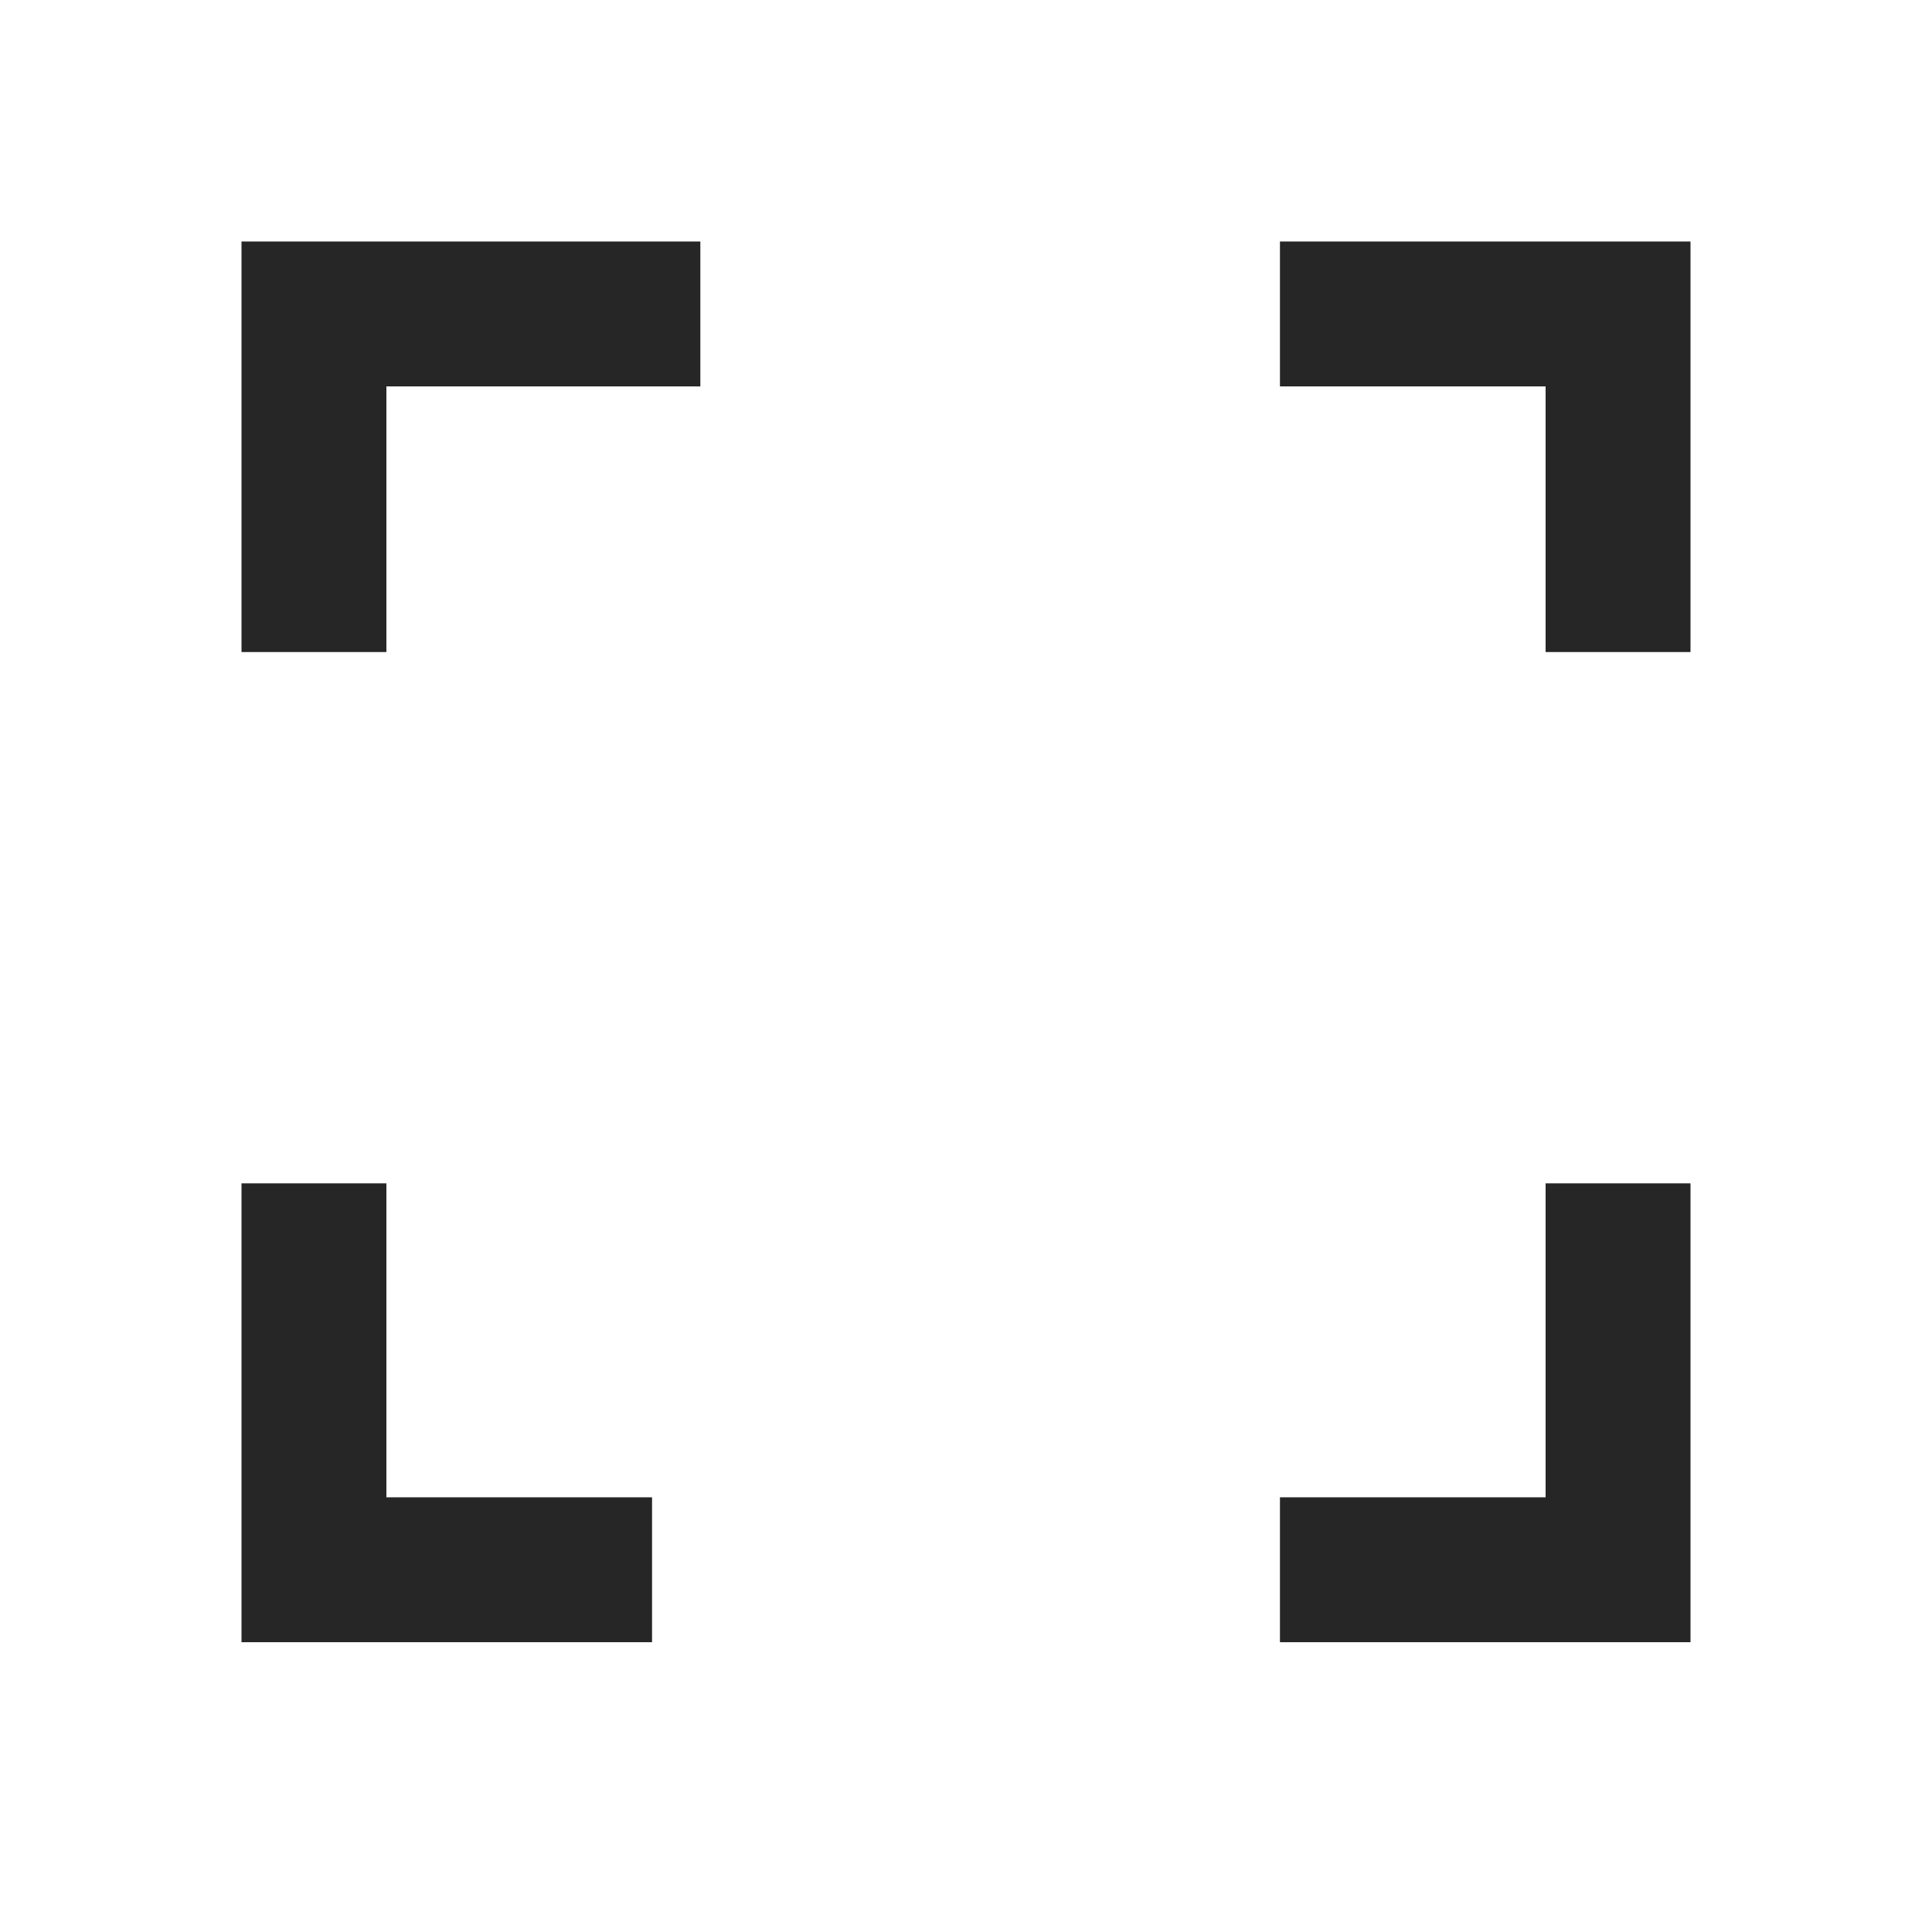 <svg width="20" height="20" viewBox="0 0 20 20" fill="none" xmlns="http://www.w3.org/2000/svg">
<path fill-rule="evenodd" clip-rule="evenodd" d="M3.25 2.5H2.5V3.25V6.75H4V4H7.25V2.5H3.25ZM4 12.25V15.5H6.75V17H3.25H2.5V16.25V12.25H4ZM17.5 12.25V16.25V17H16.75H13.25V15.5H16V12.25H17.5ZM13.25 4H16V6.75H17.5V3.25V2.5H16.75H13.25V4Z" fill="#262626"/>
</svg>
